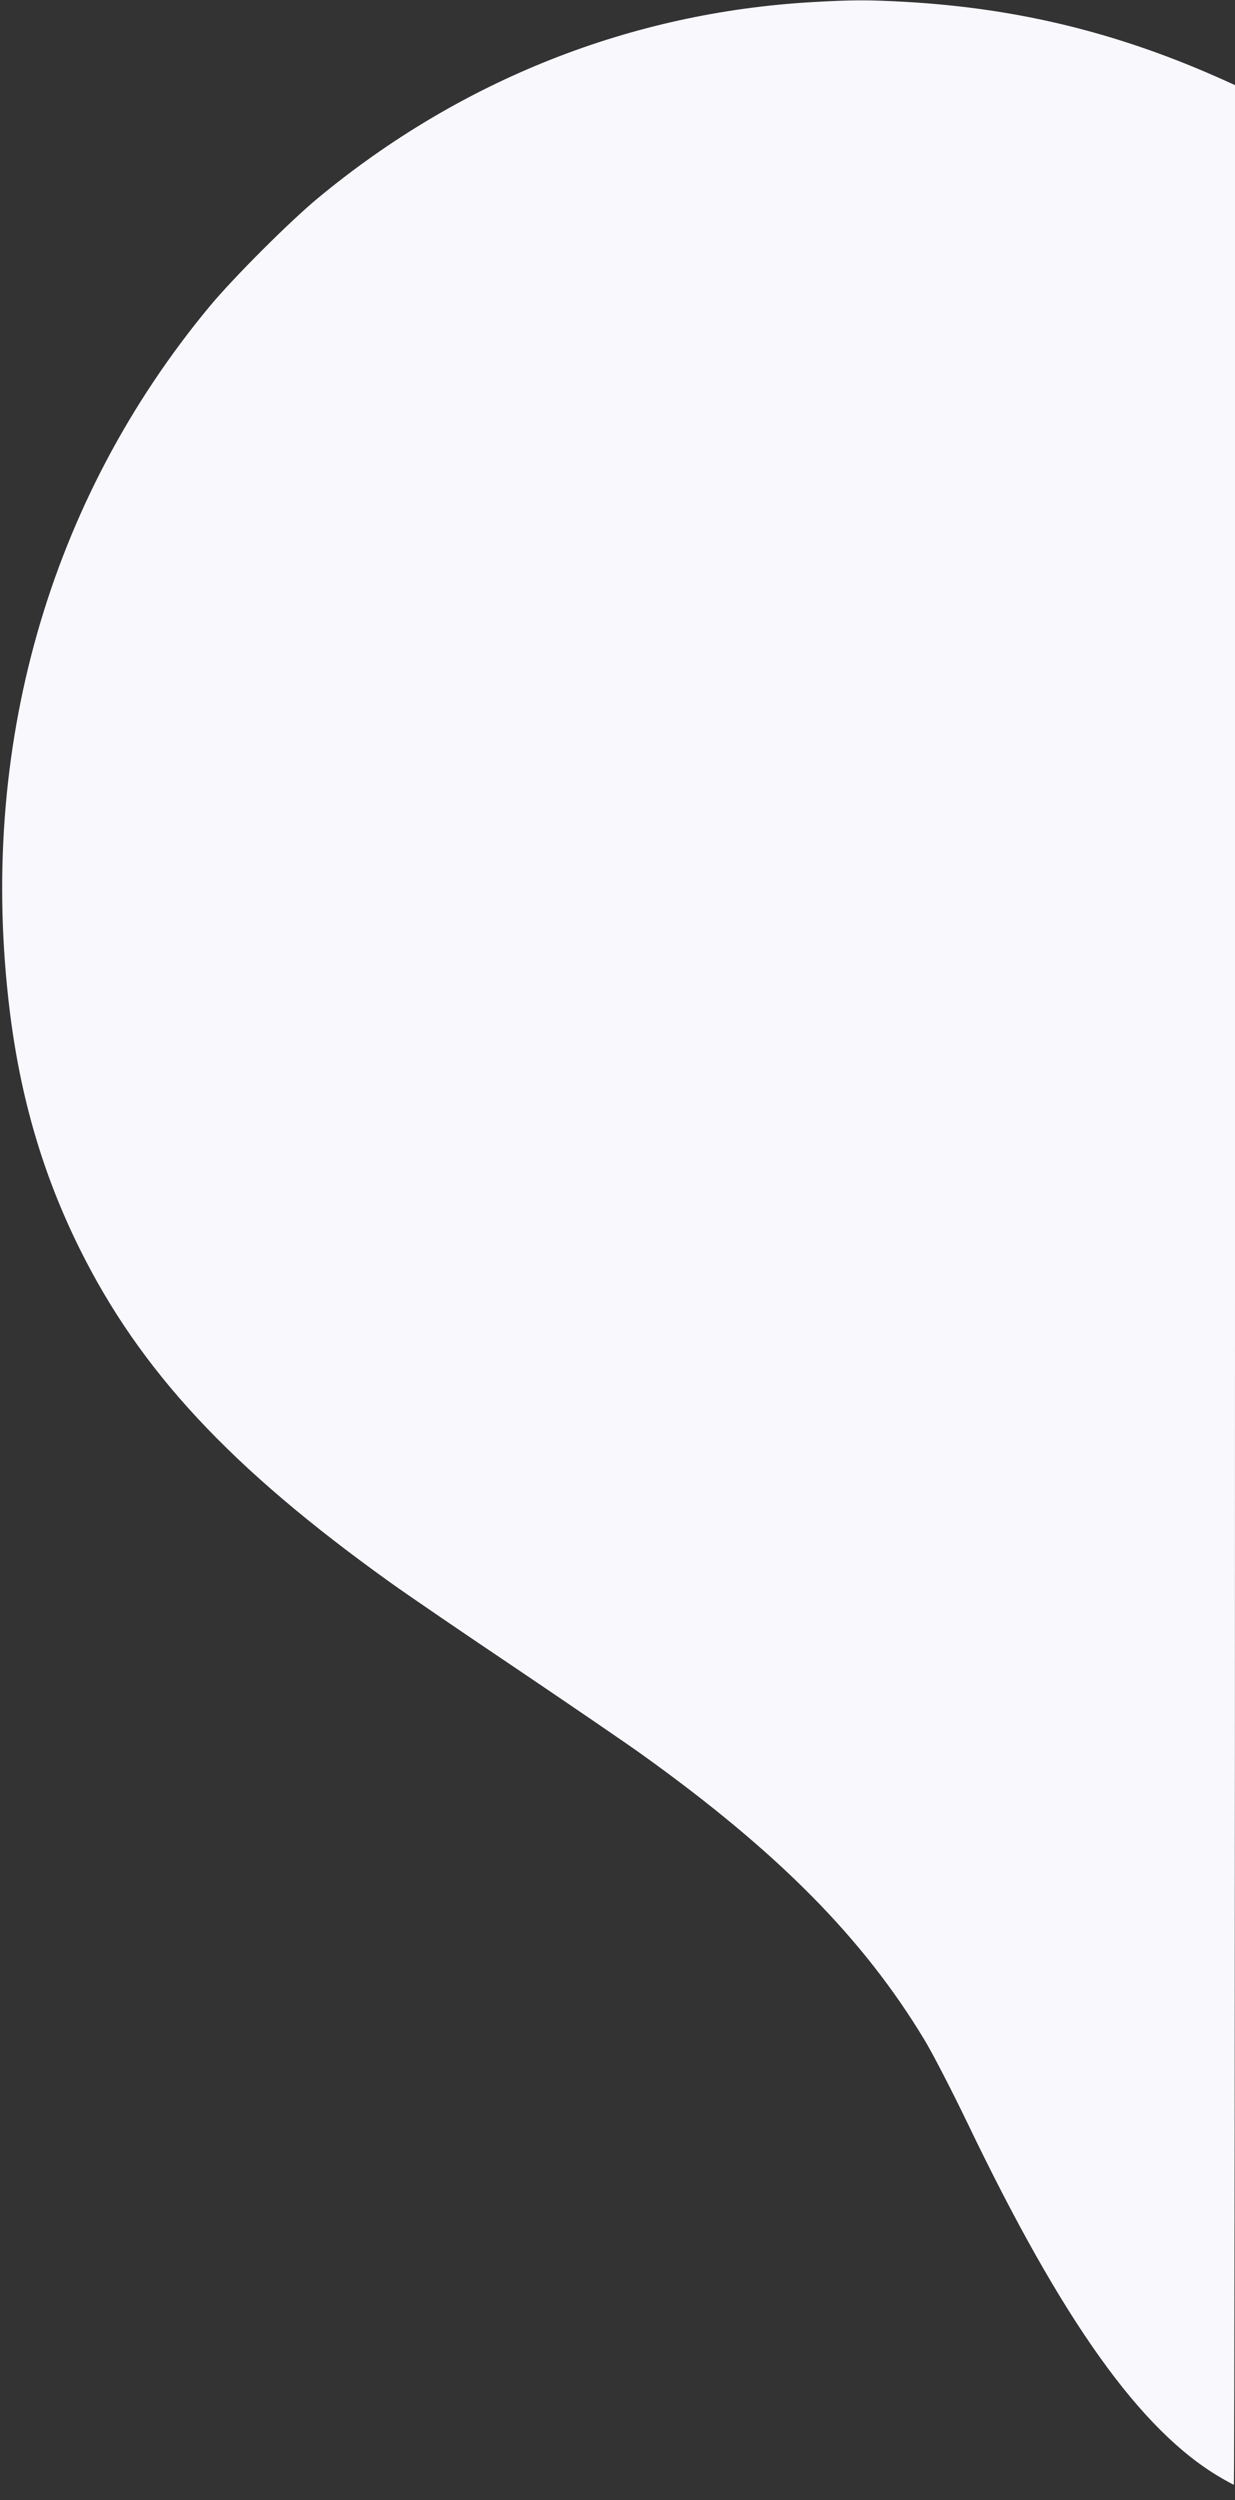 <svg version="1.0"
  xmlns="http://www.w3.org/2000/svg" width="646pt" height="1307pt" viewBox="0 0 646 1307" preserveAspectRatio="xMidYMid meet">
  <rect x="0" y="0" width="646" height="1307" fill="#333333" stroke="none"/>
  <g transform="translate(0,1307) scale(0.1,-0.1)" fill="#f8f8fd" stroke="none">
    <path d="M4250 13059 c-949 -54 -1839 -406 -2585 -1023 -150 -124 -440 -414
-567 -566 -846 -1019 -1215 -2319 -1047 -3685 56 -454 173 -854 364 -1240 317
-641 791 -1150 1625 -1747 96 -69 397 -274 668 -456 271 -183 566 -384 655
-448 709 -509 1152 -957 1473 -1489 43 -71 144 -267 225 -435 497 -1035 905
-1607 1321 -1851 36 -21 69 -39 72 -39 3 0 6 2823 6 6273 l0 6272 -53 24
c-545 246 -1073 377 -1667 411 -196 11 -280 11 -490 -1z"/>
  </g>
</svg>
